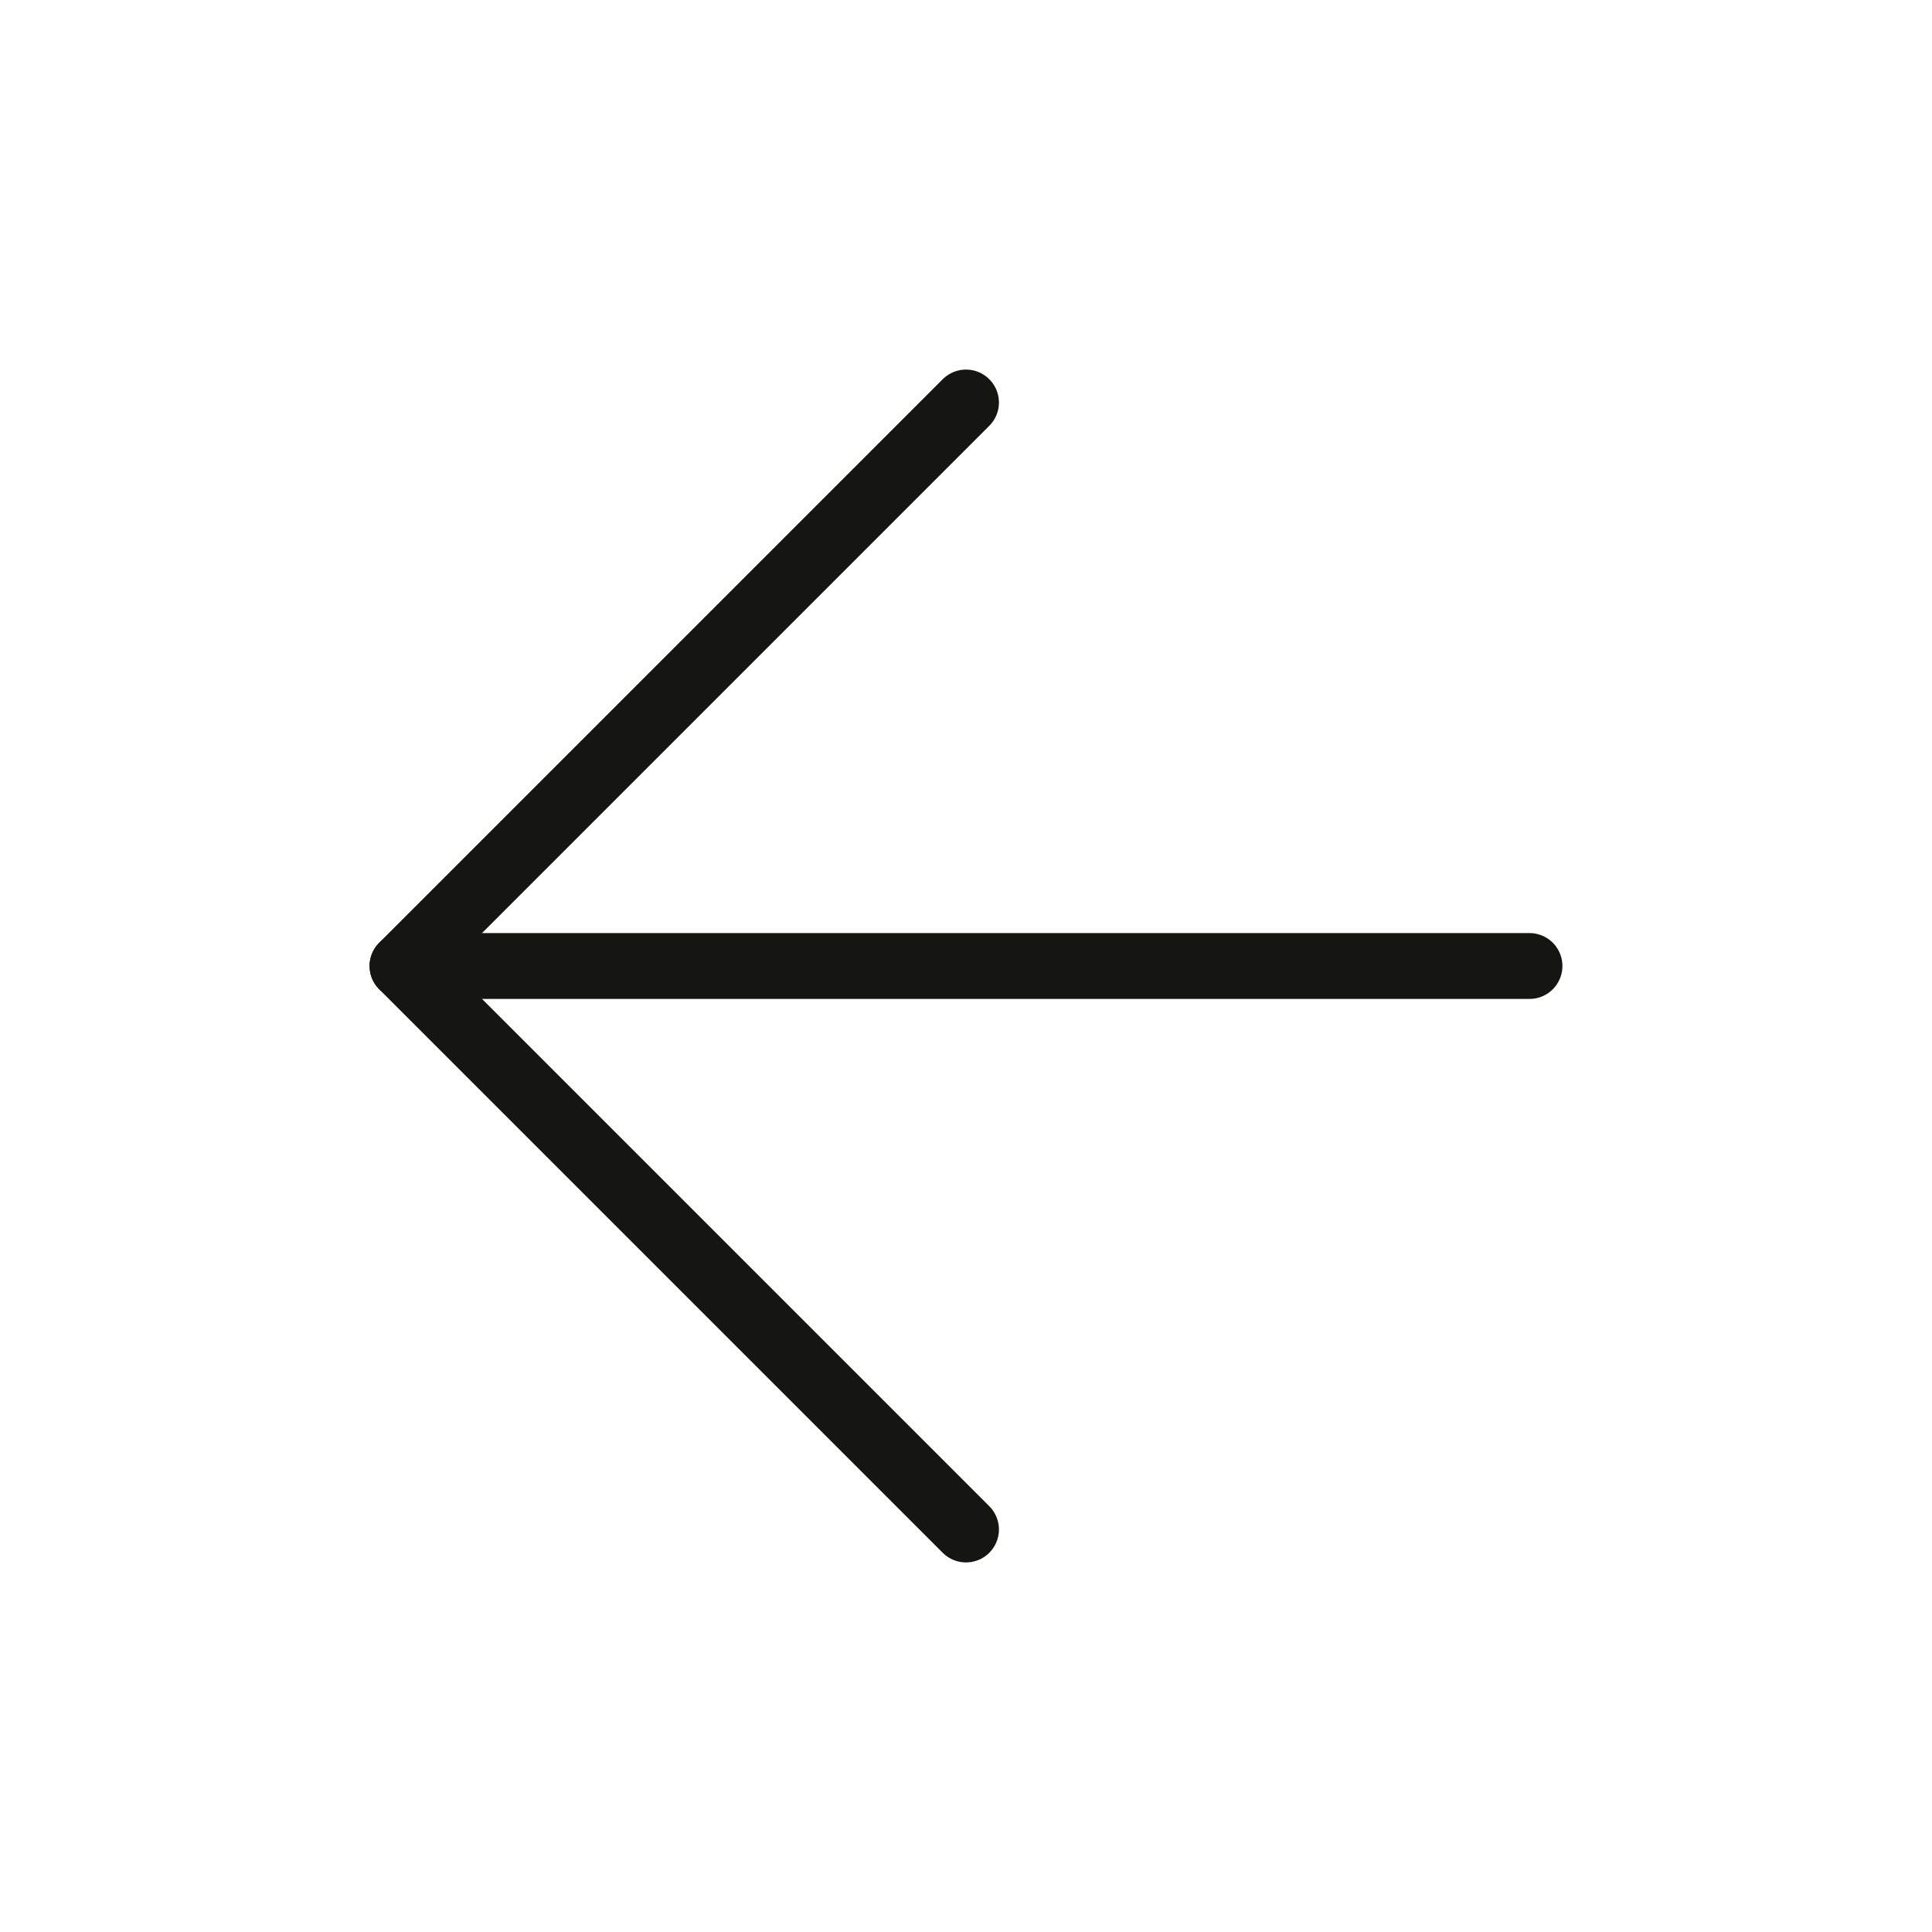 <svg width="44" height="44" viewBox="0 0 44 44" fill="none" xmlns="http://www.w3.org/2000/svg">
<path d="M34.833 22L9.167 22" stroke="#151512" stroke-width="1.5" stroke-linecap="round" stroke-linejoin="round"/>
<path d="M22 34.833L9.167 22L22 9.167" stroke="#151512" stroke-width="1.5" stroke-linecap="round" stroke-linejoin="round"/>
</svg>
